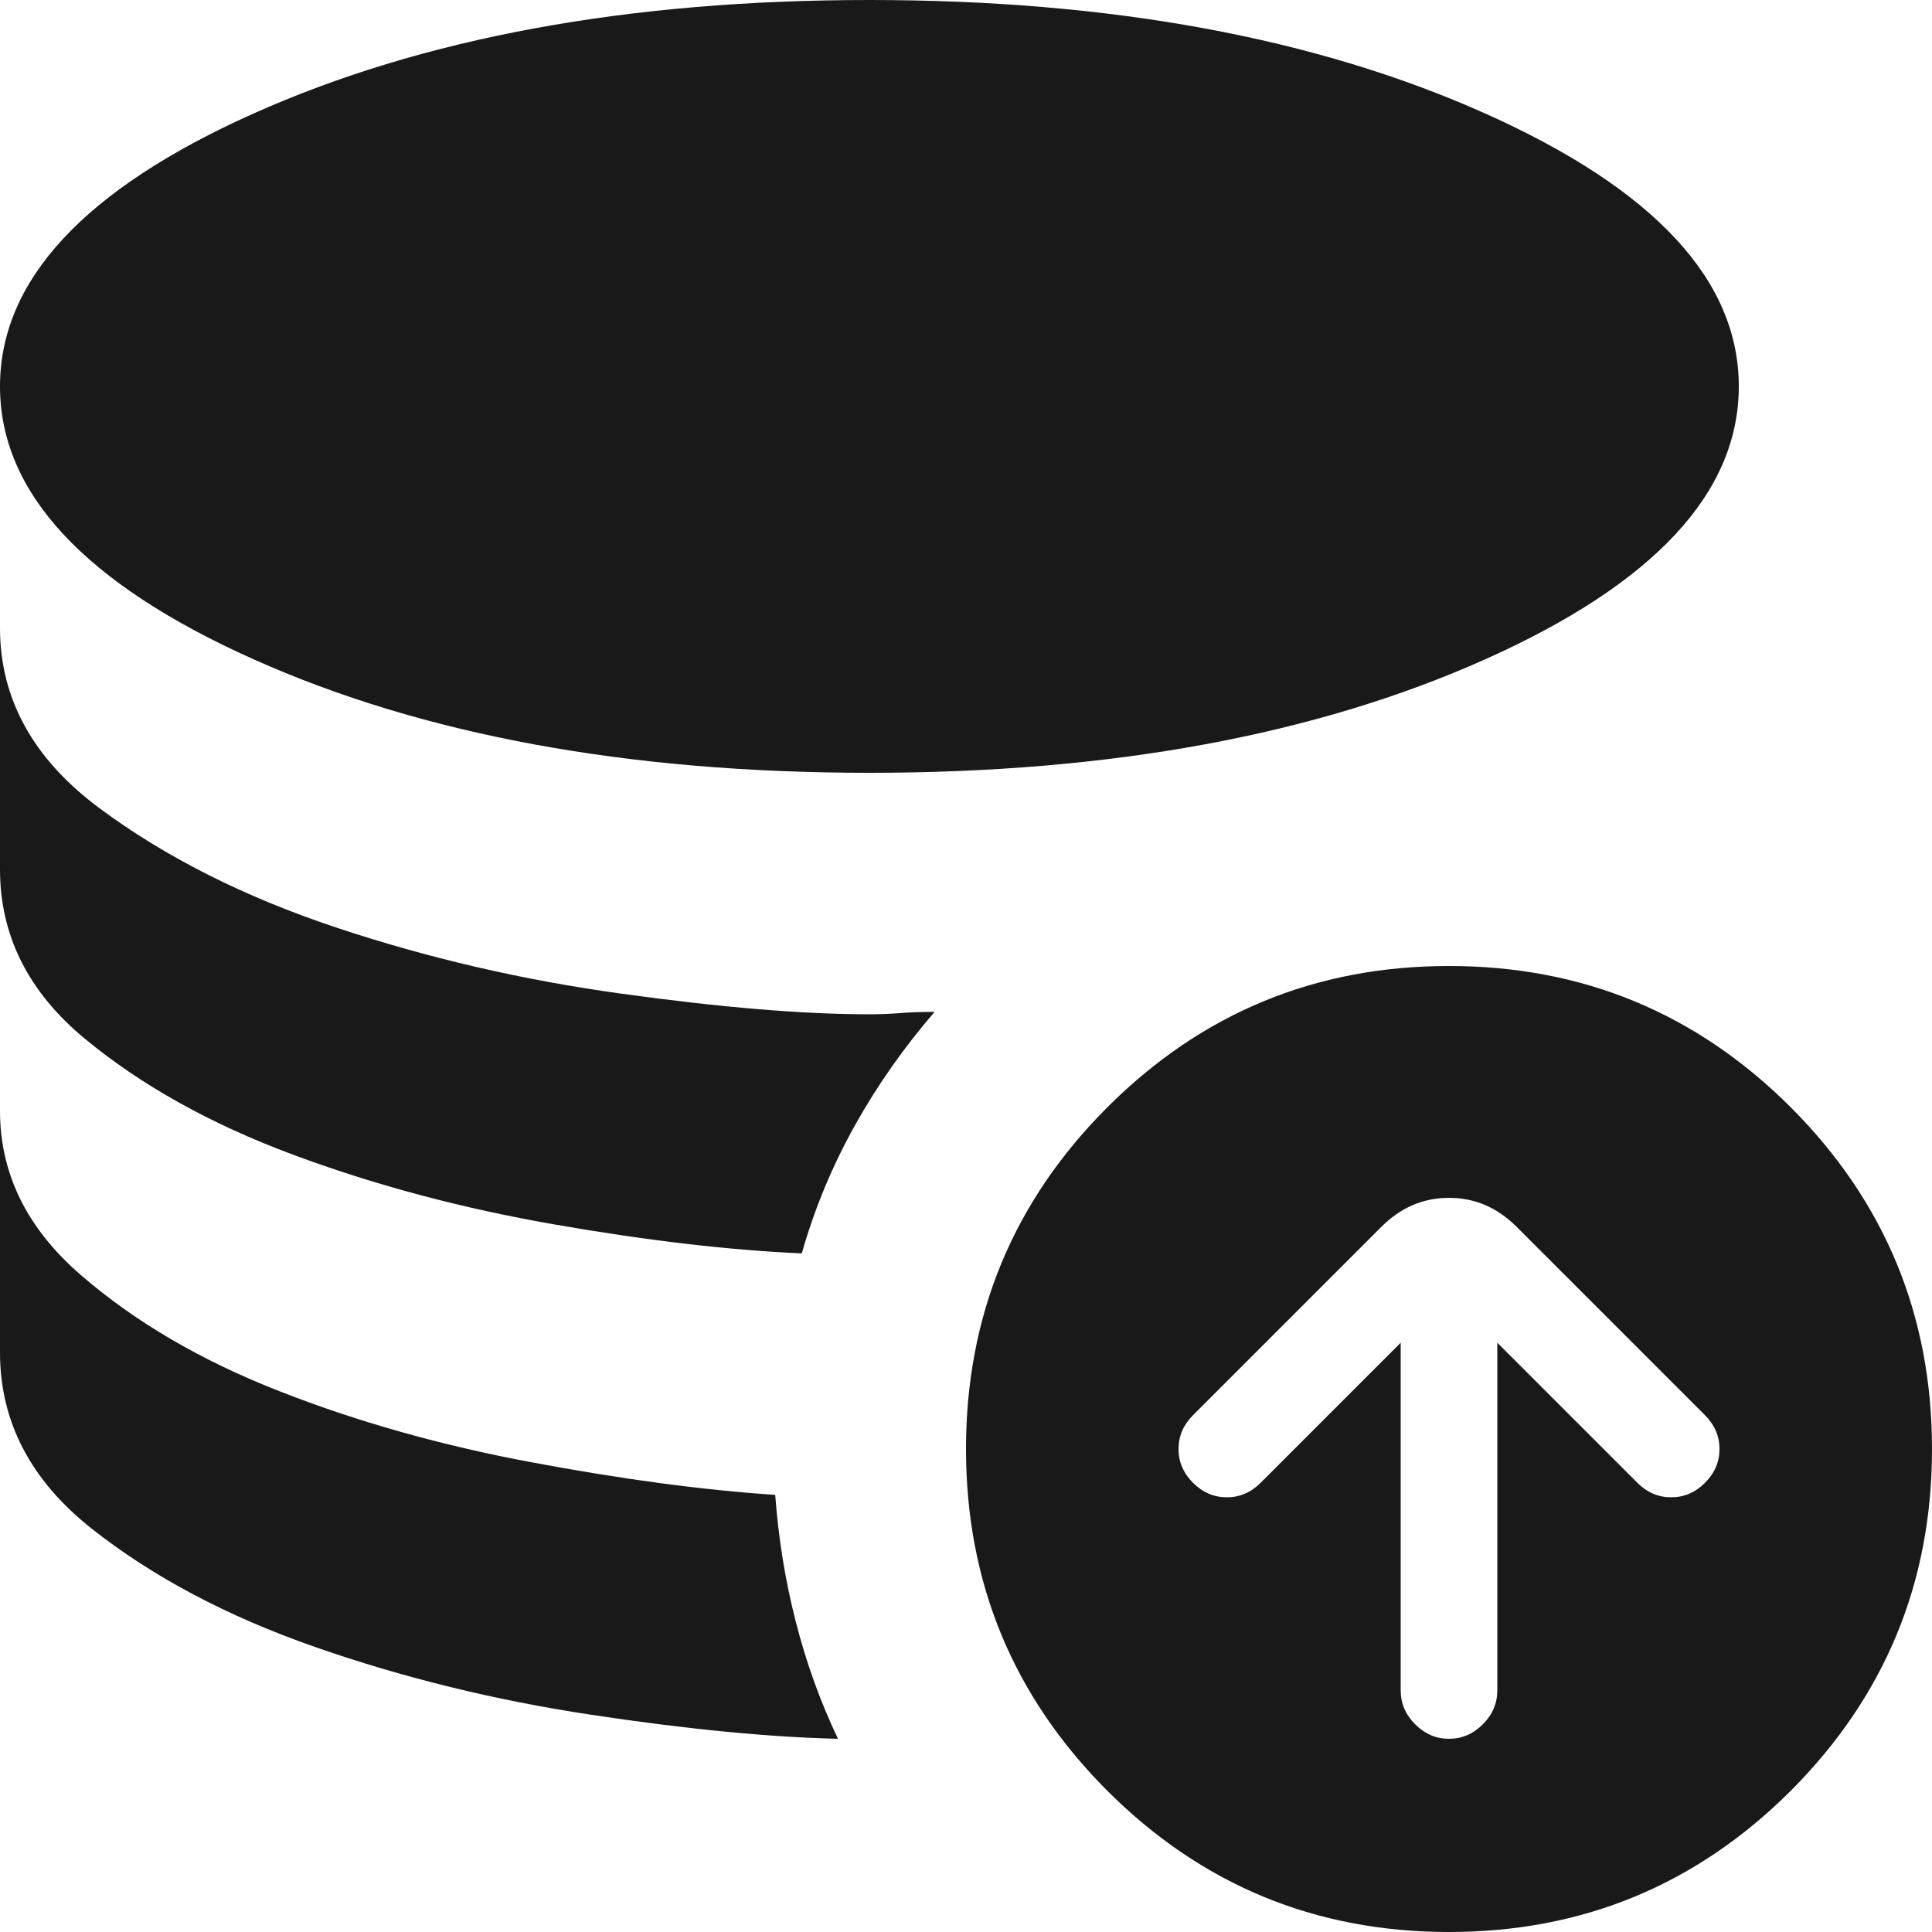 <svg width="20" height="20" viewBox="0 0 20 20" fill="none" xmlns="http://www.w3.org/2000/svg">
<path d="M8.025 15.475C8.058 15.925 8.129 16.363 8.238 16.788C8.346 17.212 8.492 17.617 8.675 18C7.958 17.983 7.104 17.9 6.112 17.75C5.121 17.6 4.171 17.367 3.263 17.05C2.354 16.733 1.583 16.325 0.95 15.825C0.317 15.325 0 14.717 0 14V11.5C0 12.15 0.279 12.717 0.838 13.2C1.396 13.683 2.079 14.083 2.888 14.4C3.696 14.717 4.567 14.963 5.5 15.137C6.433 15.312 7.275 15.425 8.025 15.475ZM9.675 10.475C9.358 10.842 9.083 11.233 8.85 11.65C8.617 12.067 8.433 12.508 8.3 12.975C7.55 12.942 6.696 12.842 5.737 12.675C4.779 12.508 3.875 12.267 3.025 11.95C2.175 11.633 1.458 11.233 0.875 10.75C0.292 10.267 0 9.683 0 9V6.5C0 7.233 0.342 7.854 1.025 8.363C1.708 8.871 2.525 9.283 3.475 9.6C4.425 9.917 5.412 10.146 6.438 10.287C7.463 10.429 8.317 10.5 9 10.5C9.1 10.5 9.204 10.496 9.312 10.488C9.421 10.479 9.542 10.475 9.675 10.475ZM9 8C6.5 8 4.375 7.608 2.625 6.825C0.875 6.042 0 5.1 0 4C0 2.9 0.875 1.958 2.625 1.175C4.375 0.392 6.5 0 9 0C11.5 0 13.625 0.392 15.375 1.175C17.125 1.958 18 2.9 18 4C18 5.1 17.125 6.042 15.375 6.825C13.625 7.608 11.5 8 9 8ZM14.5 13.9V17.5C14.5 17.633 14.55 17.75 14.65 17.85C14.75 17.95 14.867 18 15 18C15.133 18 15.25 17.95 15.35 17.85C15.45 17.75 15.5 17.633 15.5 17.5V13.9L16.95 15.35C17.05 15.45 17.167 15.5 17.3 15.5C17.433 15.5 17.55 15.45 17.65 15.35C17.75 15.25 17.8 15.133 17.8 15C17.8 14.867 17.75 14.75 17.65 14.65L15.7 12.7C15.5 12.5 15.267 12.4 15 12.4C14.733 12.4 14.5 12.5 14.3 12.7L12.35 14.65C12.25 14.75 12.2 14.867 12.2 15C12.2 15.133 12.25 15.25 12.35 15.35C12.45 15.45 12.567 15.5 12.7 15.5C12.833 15.5 12.95 15.45 13.05 15.35L14.5 13.9ZM15 20C13.617 20 12.438 19.512 11.463 18.538C10.488 17.562 10 16.383 10 15C10 13.617 10.488 12.438 11.463 11.463C12.438 10.488 13.617 10 15 10C16.383 10 17.562 10.488 18.538 11.463C19.512 12.438 20 13.617 20 15C20 16.383 19.512 17.562 18.538 18.538C17.562 19.512 16.383 20 15 20Z" fill="#191919"/>
</svg>
